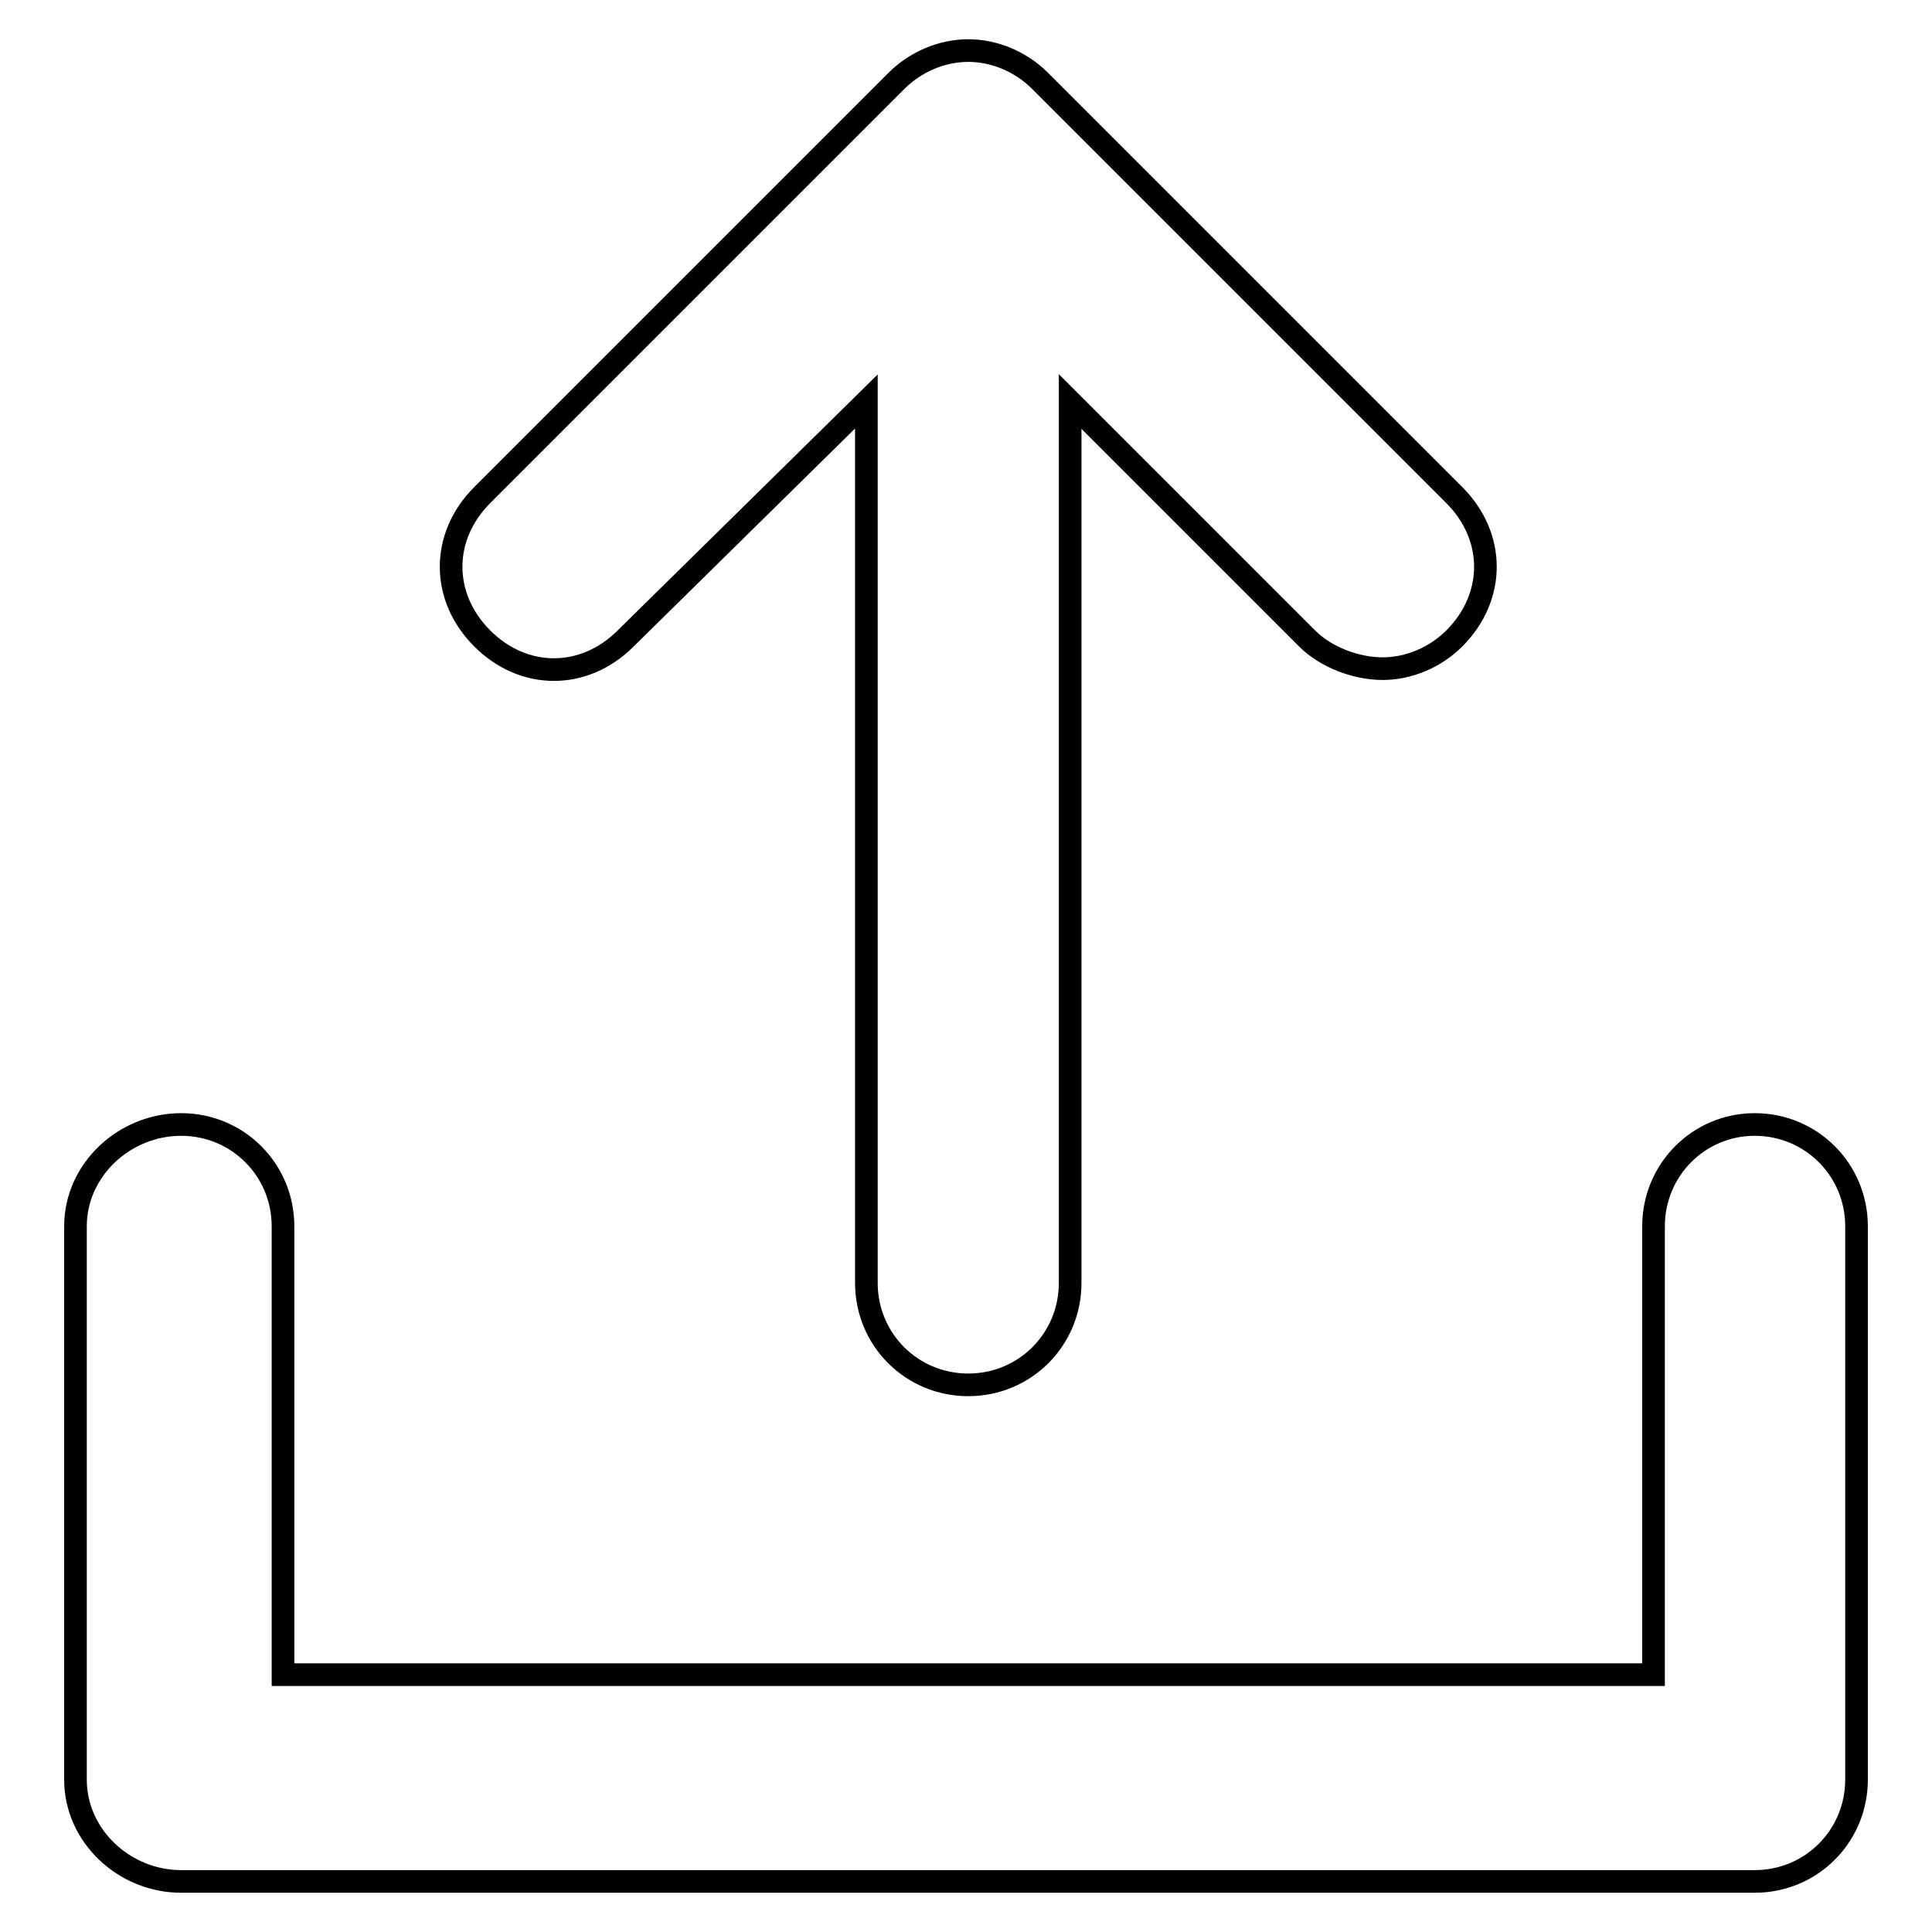 <?xml version="1.0" encoding="utf-8"?>
<!-- Svg Vector Icons : http://www.onlinewebfonts.com/icon -->
<!DOCTYPE svg PUBLIC "-//W3C//DTD SVG 1.1//EN" "http://www.w3.org/Graphics/SVG/1.1/DTD/svg11.dtd">
<svg version="1.1" xmlns="http://www.w3.org/2000/svg" xmlns:xlink="http://www.w3.org/1999/xlink" x="0px" y="0px" viewBox="0 0 256 256" enable-background="new 0 0 256 256" xml:space="preserve">
<g><g><g><g><path stroke-width="3" fill-opacity="0" stroke="#000000"  d="M232.5,149c7.5,0,13.5,6,13.5,13.5v73.3c0,7.5-6,13.5-13.5,13.5H24c-7.5,0-14-6-14-13.5v-73.3c0-7.5,6.5-13.5,14-13.5c7.5,0,13.5,6,13.5,13.5v59.4h181.6v-59.4C219.1,155,225.1,149,232.5,149z"/><path stroke-width="3" fill-opacity="0" stroke="#000000"  d="M82.9,84.6c-5.5,5.5-13.5,5.5-19,0c-5.5-5.5-5.5-13.5,0-19l54.9-54.9c2.5-2.5,6-4,9.5-4s7,1.5,9.5,4l54.9,54.9c5.5,5.5,5.5,13.5,0,19c-2.5,2.5-6,4-9.5,4c-3.5,0-7.5-1.5-10-4l-31.4-31.4v116.8c0,7.5-6,13.5-13.5,13.5c-7.5,0-13.5-6-13.5-13.5V53.2L82.9,84.6z"/></g></g><g></g><g></g><g></g><g></g><g></g><g></g><g></g><g></g><g></g><g></g><g></g><g></g><g></g><g></g><g></g></g></g>
</svg>